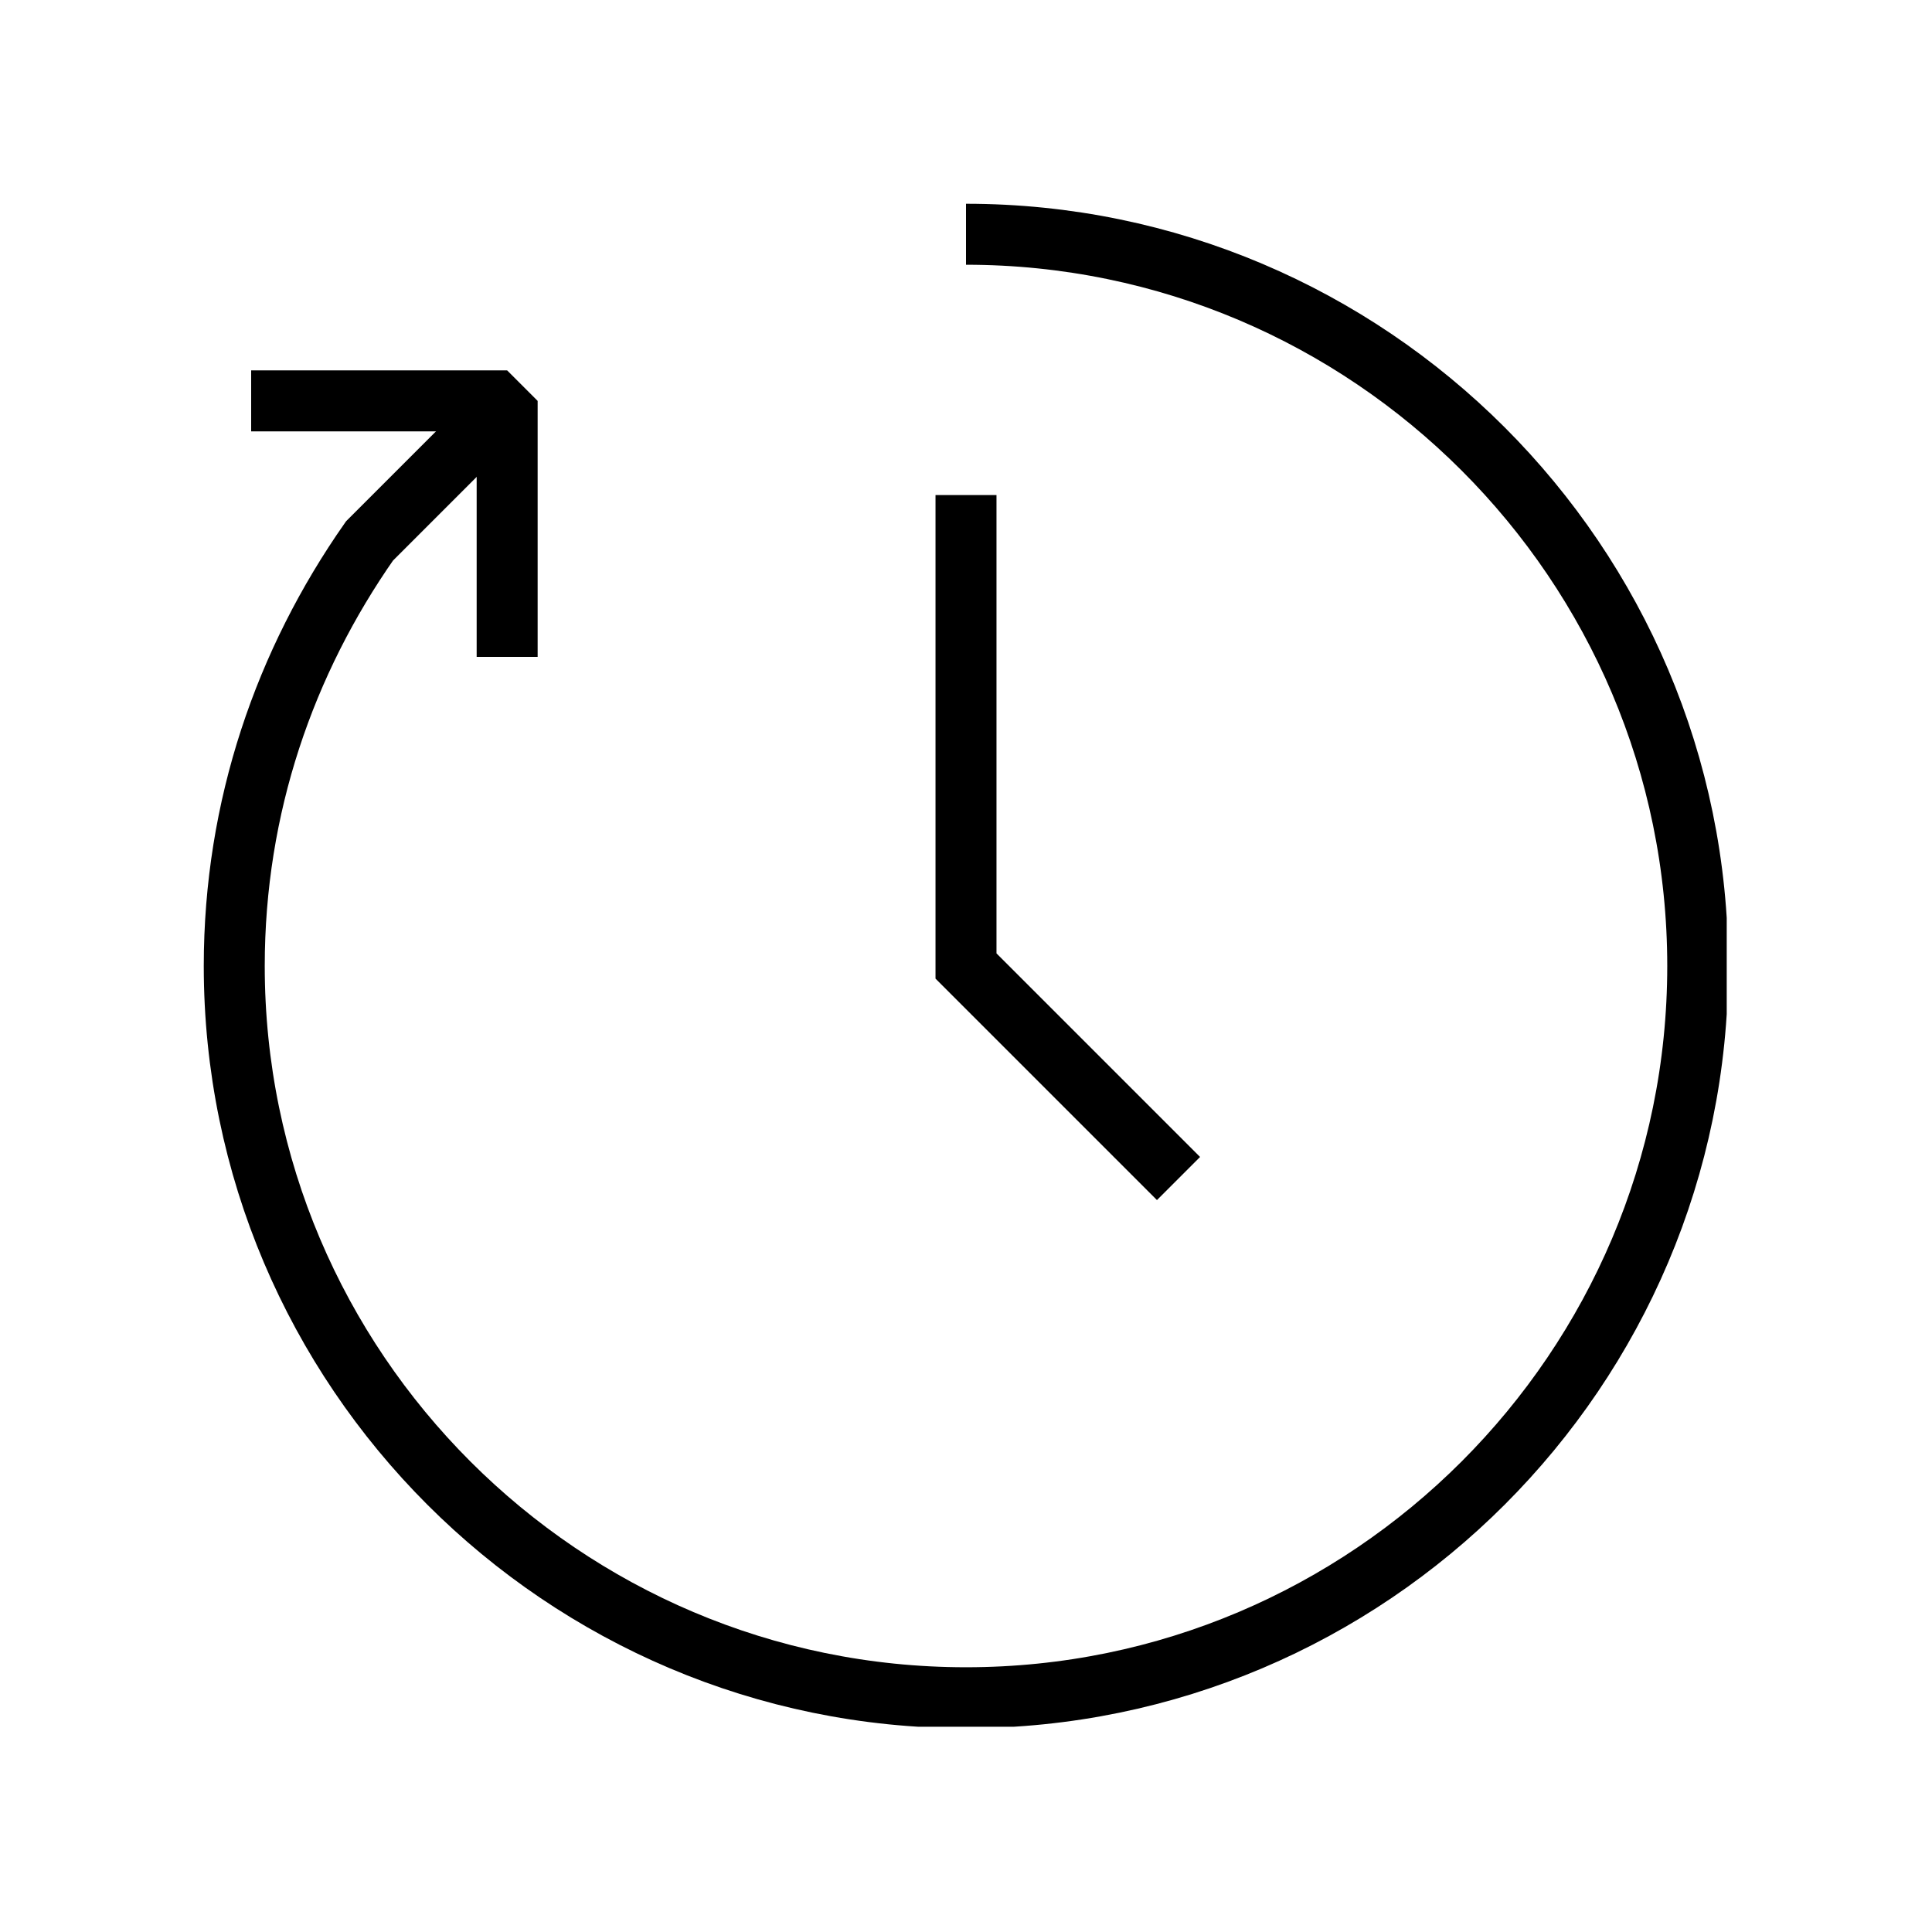 <?xml version="1.0" encoding="utf-8"?>
<!-- Generator: Adobe Illustrator 28.1.0, SVG Export Plug-In . SVG Version: 6.00 Build 0)  -->
<svg version="1.0" id="Ebene_1" xmlns="http://www.w3.org/2000/svg" xmlns:xlink="http://www.w3.org/1999/xlink" x="0px" y="0px"
	 viewBox="0 0 80 80" style="enable-background:new 0 0 80 80;" xml:space="preserve">
<style type="text/css">
	
		.st0{clip-path:url(#SVGID_00000106832163059299760880000006195475641940534687_);fill:none;stroke:#000000;stroke-width:2.525;stroke-miterlimit:10;}
	
		.st1{clip-path:url(#SVGID_00000171704128812014097520000007290184620576148628_);fill:none;stroke:#000000;stroke-width:2.525;stroke-miterlimit:10;}
	
		.st2{clip-path:url(#SVGID_00000159447414470020572950000015847601994735240865_);fill:none;stroke:#000000;stroke-width:2.525;stroke-miterlimit:10;}
	
		.st3{clip-path:url(#SVGID_00000159447414470020572950000015847601994735240865_);fill:none;stroke:#000000;stroke-width:2.525;stroke-linejoin:bevel;stroke-miterlimit:10;}
	
		.st4{clip-path:url(#SVGID_00000043457099651725219140000005657603292356796078_);fill:none;stroke:#000000;stroke-width:3.342;stroke-miterlimit:10;}
	
		.st5{clip-path:url(#SVGID_00000043457099651725219140000005657603292356796078_);fill:none;stroke:#000000;stroke-width:2.673;stroke-miterlimit:10;}
	
		.st6{clip-path:url(#SVGID_00000127020554040156373790000017937824702314818470_);fill:none;stroke:#000000;stroke-width:3.482;stroke-miterlimit:10;}
</style>
<g>
	<defs>
		<rect id="SVGID_00000143603179330998666750000017519909014556391076_" x="8.4" y="8.4" width="63.1" height="63.1"/>
	</defs>
	<clipPath id="SVGID_00000098902216088945256680000001577413926879556000_">
		<use xlink:href="#SVGID_00000143603179330998666750000017519909014556391076_"  style="overflow:visible;"/>
	</clipPath>
	
		<path style="clip-path:url(#SVGID_00000098902216088945256680000001577413926879556000_);fill:none;stroke:#000000;stroke-width:2.525;stroke-miterlimit:10;" d="
		M20.8,16.9l-5.5,5.5c-3.5,5-5.6,11-5.6,17.6c0,16.7,13.6,30.3,30.3,30.3 M40,9.7c16.7,0,30.3,13.6,30.3,30.3S56.7,70.3,40,70.3
		 M40,20.5V40l8.8,8.8"/>
	
		<polyline style="clip-path:url(#SVGID_00000098902216088945256680000001577413926879556000_);fill:none;stroke:#000000;stroke-width:2.525;stroke-linejoin:bevel;stroke-miterlimit:10;" points="
		10.4,16.6 21,16.6 21,27.2 	"/>
</g>
</svg>
